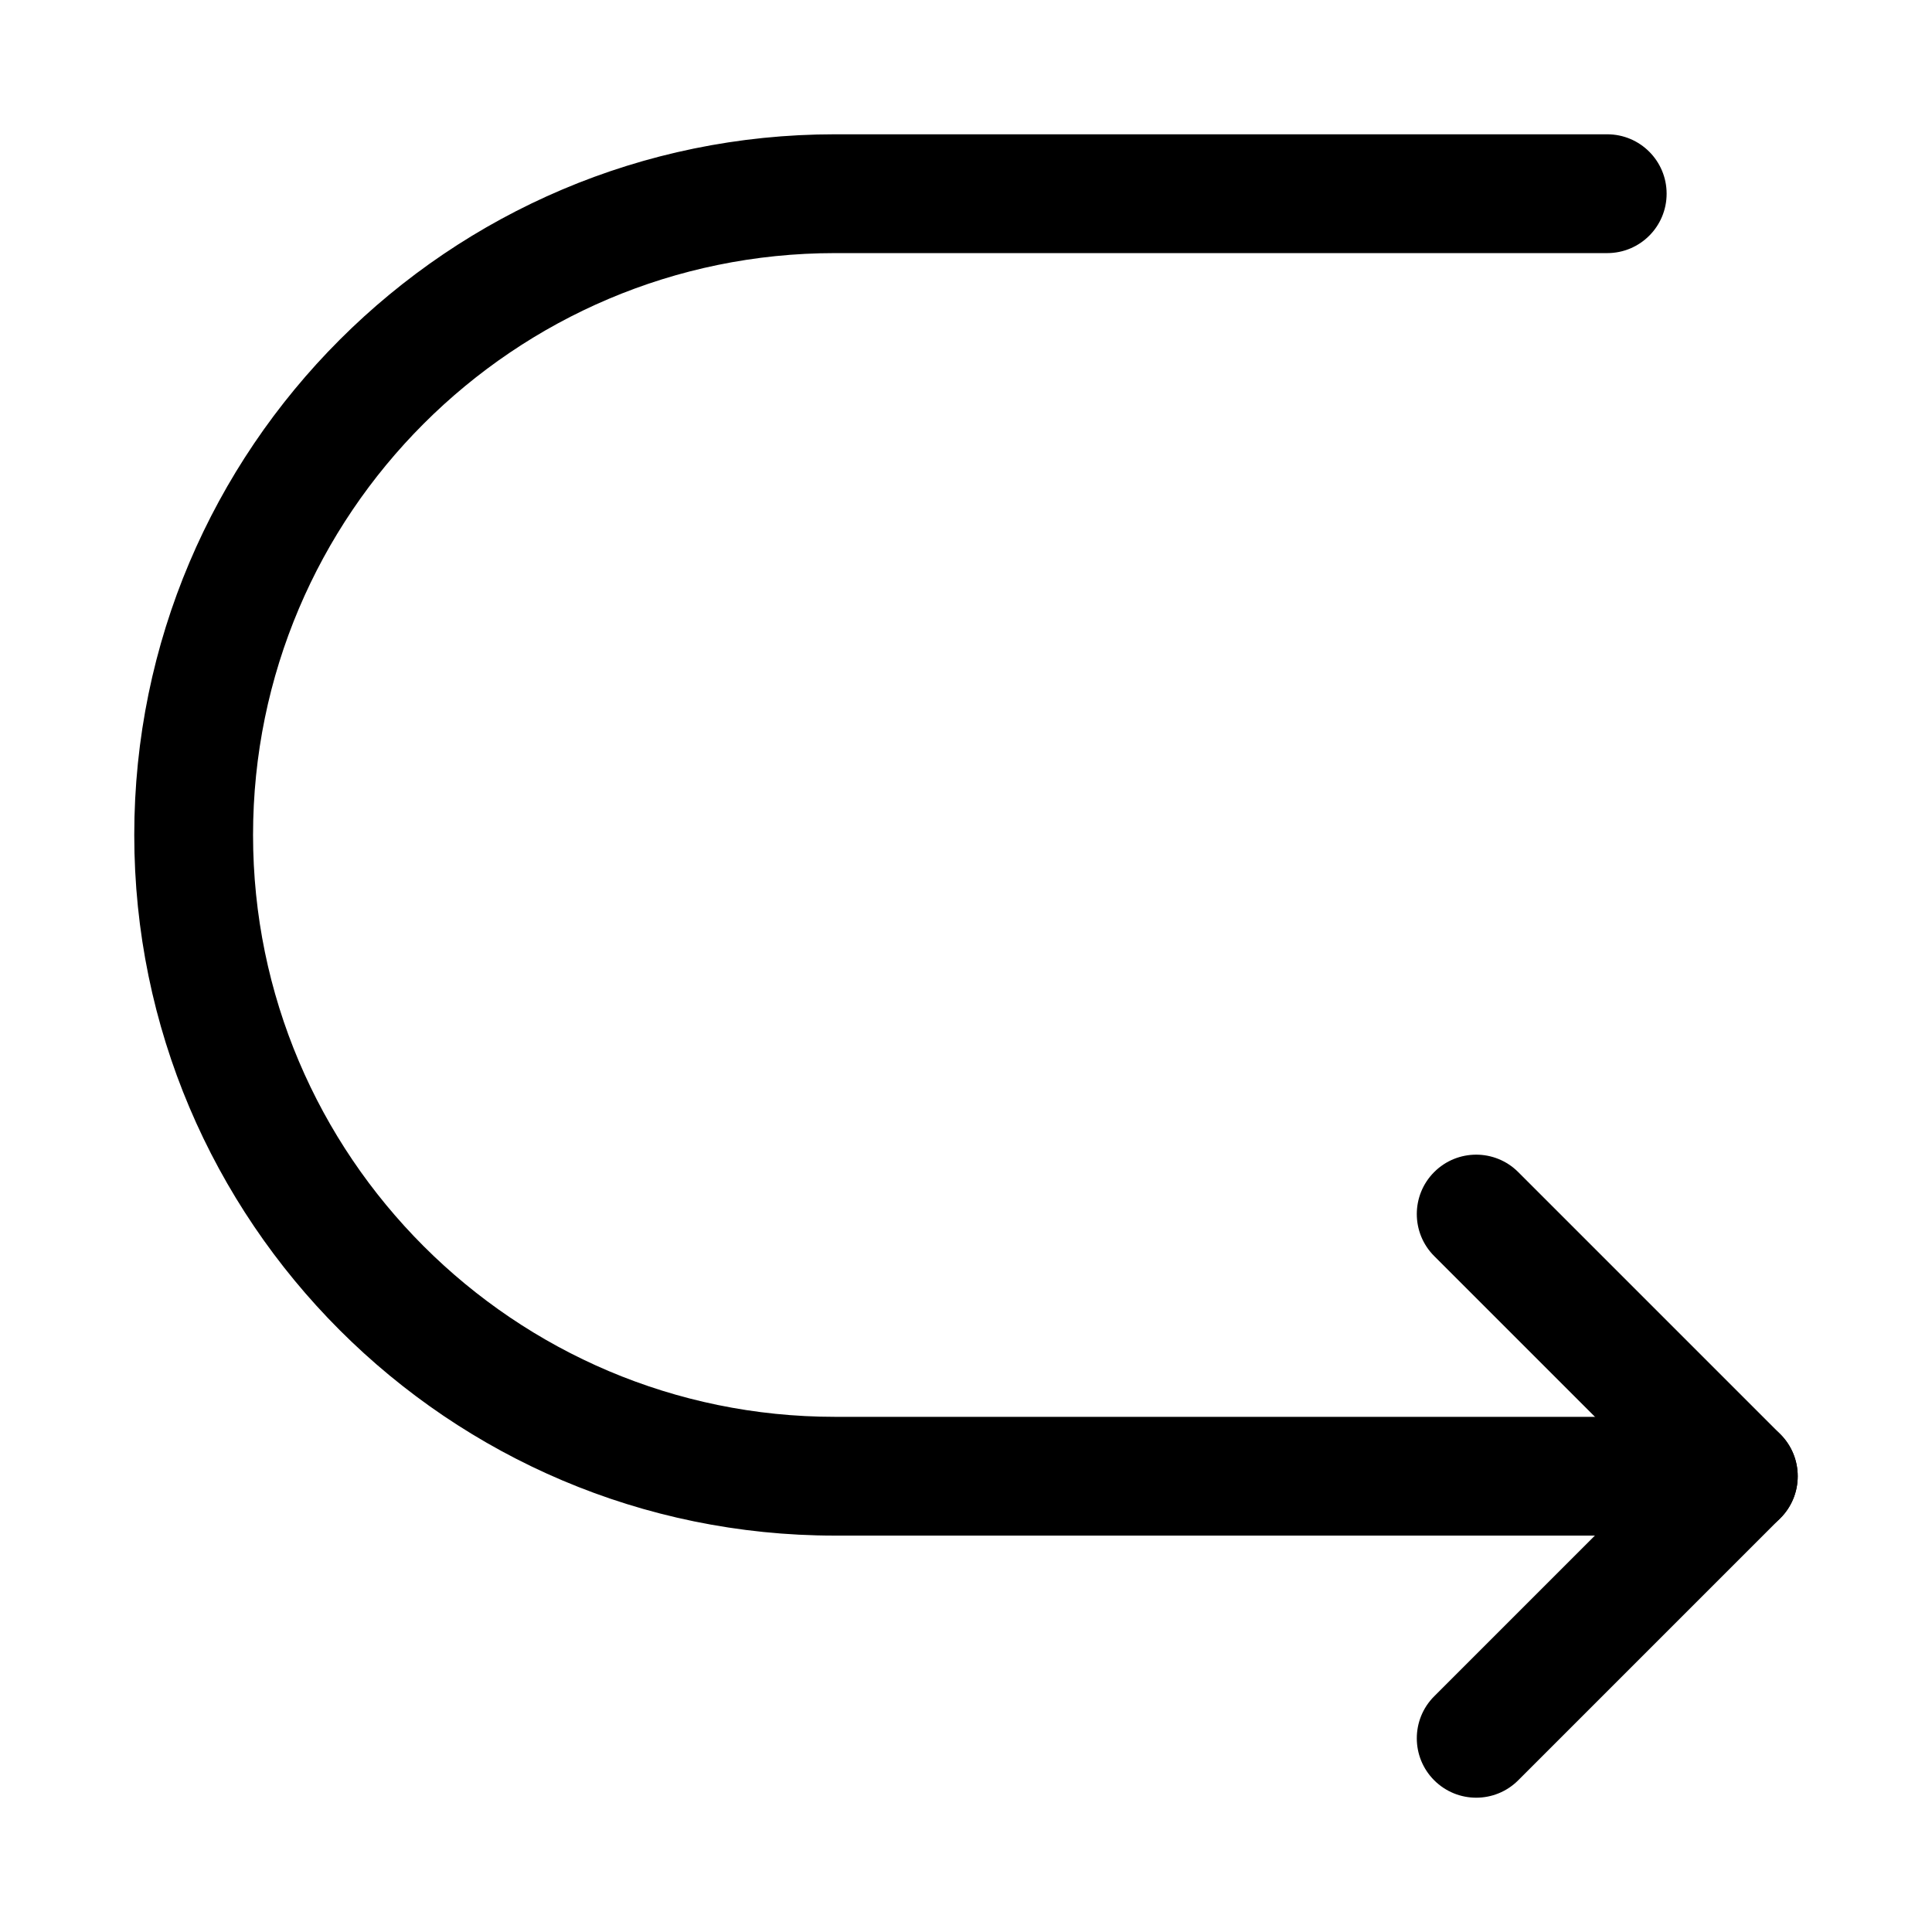 <?xml version="1.0" encoding="UTF-8"?>
<!-- Uploaded to: SVG Repo, www.svgrepo.com, Generator: SVG Repo Mixer Tools -->
<svg fill="#000000" width="800px" height="800px" version="1.1" viewBox="144 144 512 512" xmlns="http://www.w3.org/2000/svg">
 <g>
  <path d="m535.21 620.41c-4.027 0-8.055-1.539-11.133-4.613-6.148-6.148-6.148-16.113 0-22.262l58.332-58.332-58.332-58.332c-6.148-6.148-6.148-16.113 0-22.262 6.148-6.148 16.113-6.148 22.262 0l69.465 69.465c6.148 6.148 6.148 16.113 0 22.262l-69.465 69.465c-3.074 3.074-7.102 4.609-11.129 4.609z"/>
  <path d="m604.67 550.95h-239.41c-102.38 0-185.68-83.301-185.68-185.68s83.301-185.68 185.68-185.68h204.67c8.703 0 15.742 7.043 15.742 15.742 0 8.703-7.043 15.742-15.742 15.742h-204.67c-85.023 0.004-154.2 69.176-154.2 154.2s69.172 154.2 154.2 154.2h239.41c8.703 0 15.742 7.043 15.742 15.742 0 8.707-7.039 15.746-15.742 15.746z"/>
 </g>
</svg>